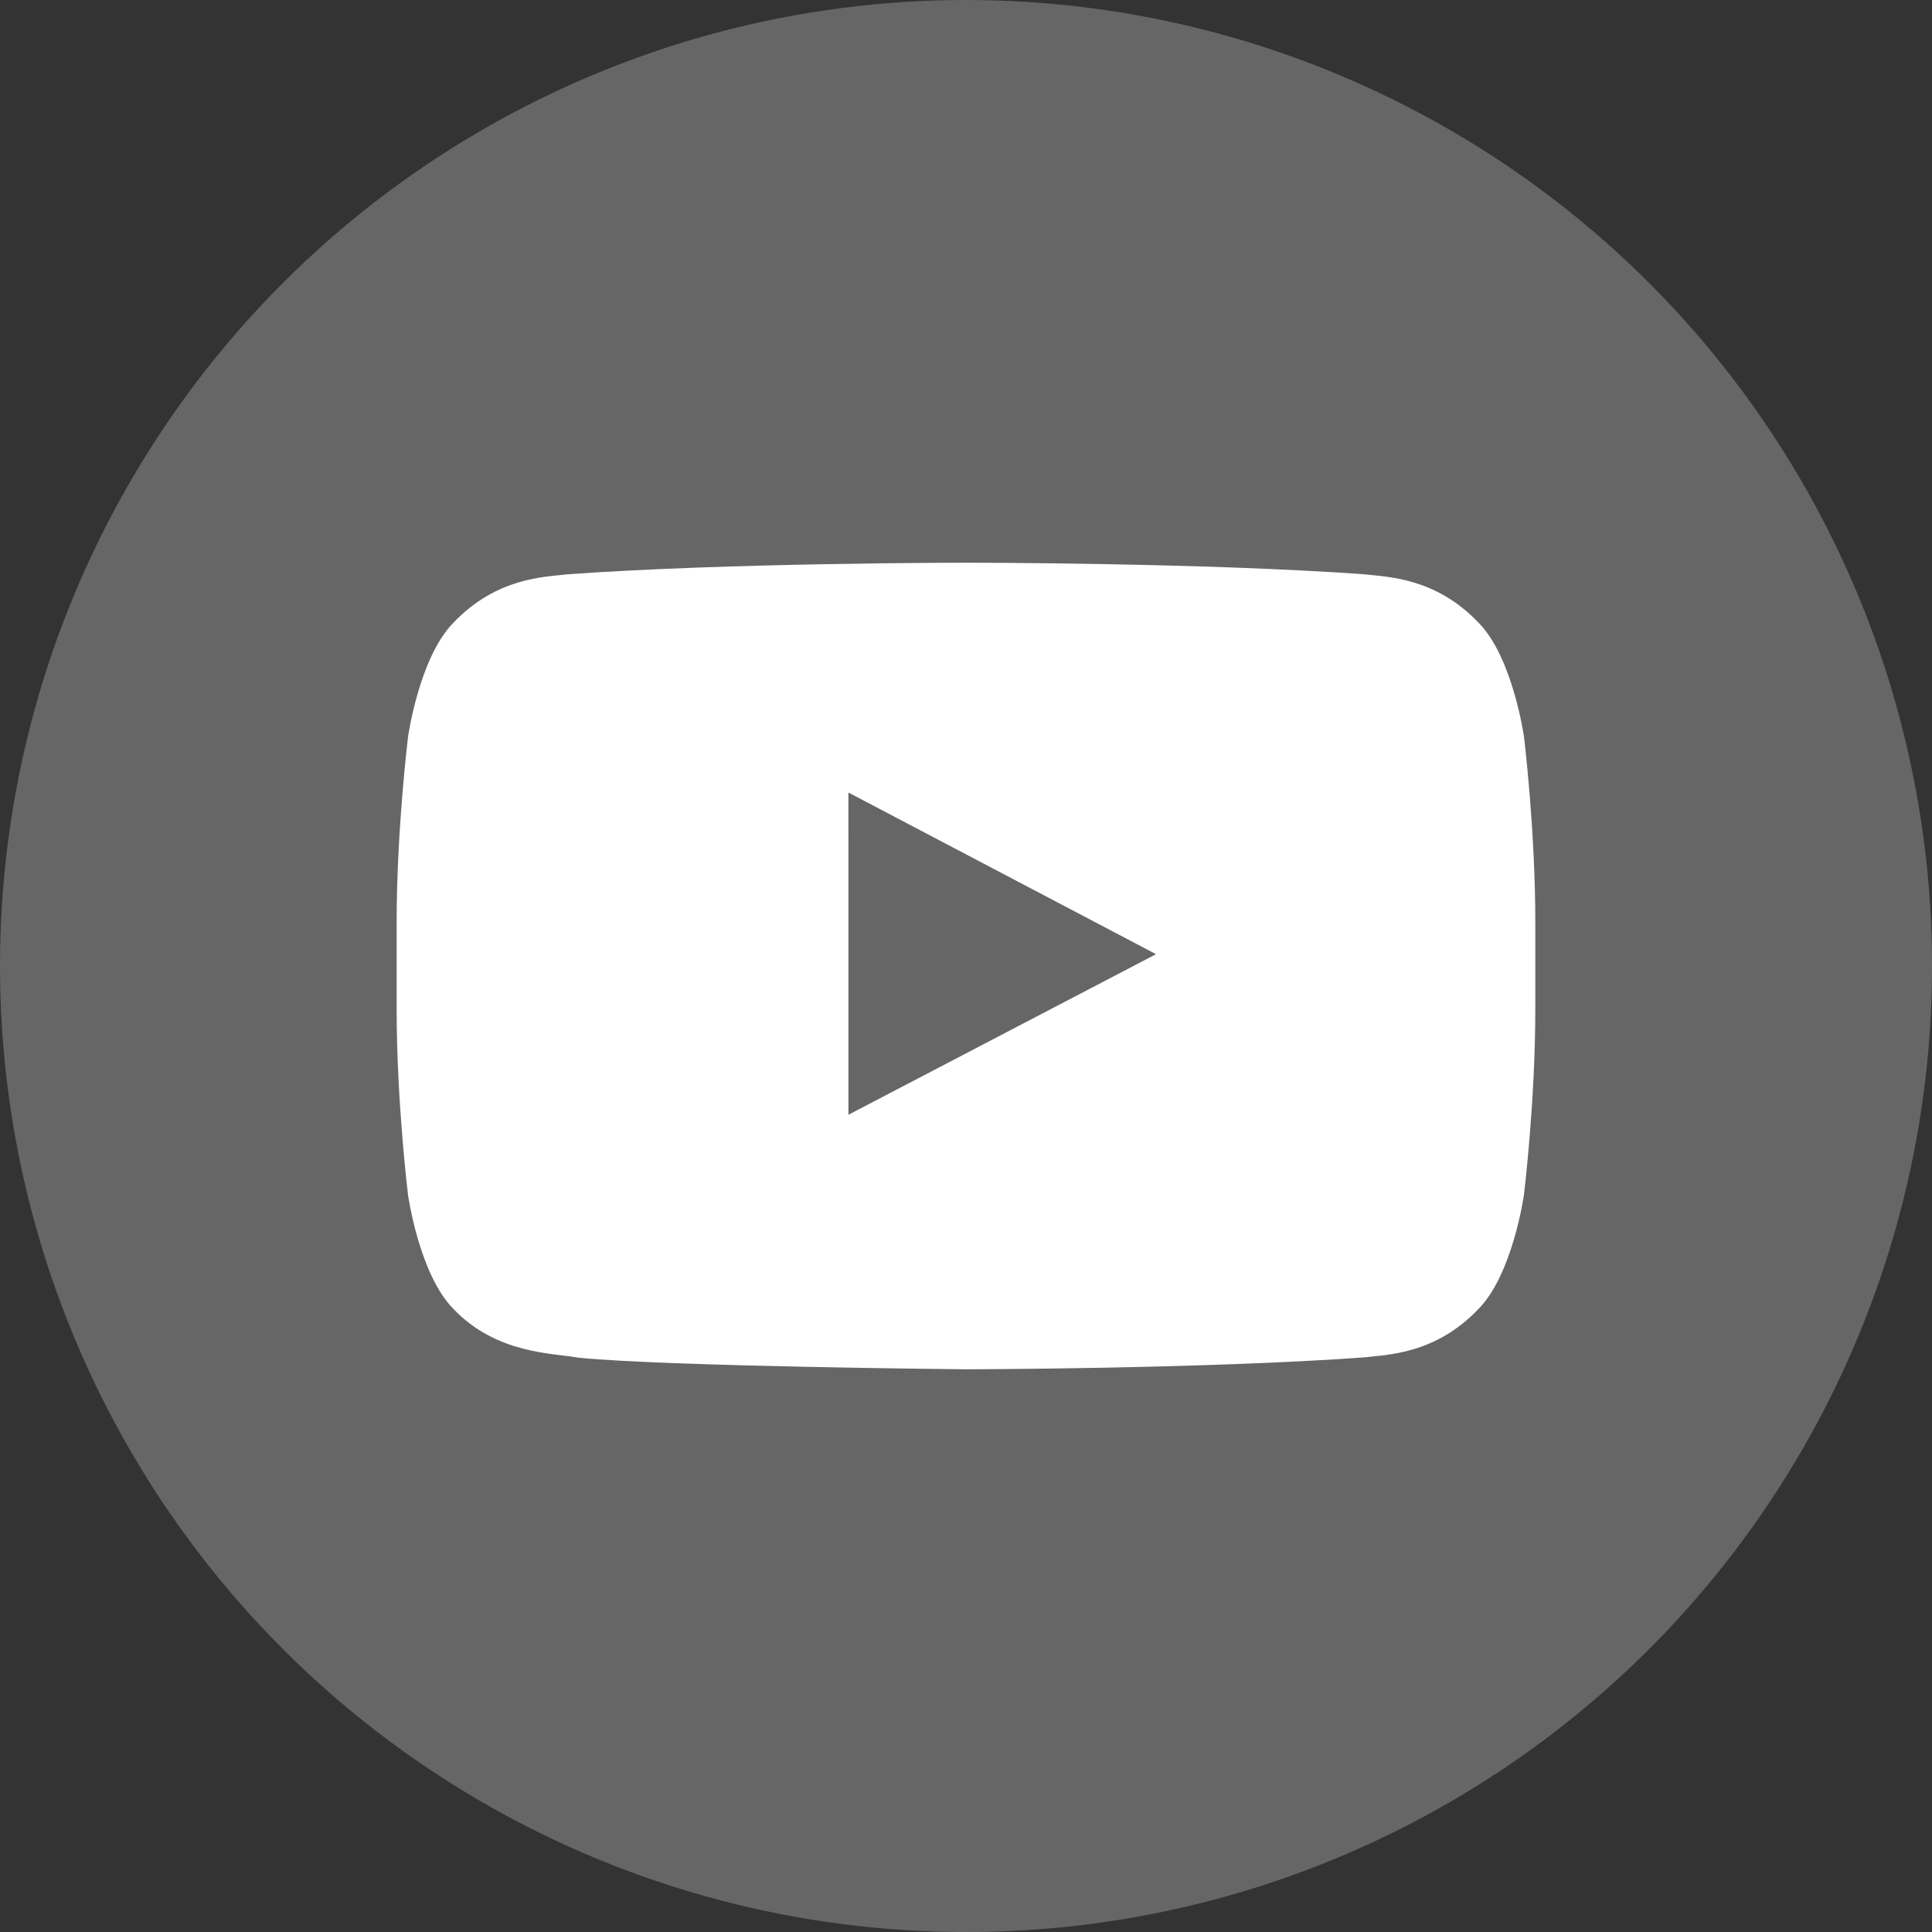 <?xml version="1.0" encoding="utf-8"?>
<!-- Generator: Adobe Illustrator 24.2.1, SVG Export Plug-In . SVG Version: 6.00 Build 0)  -->
<svg version="1.1" id="レイヤー_1" xmlns="http://www.w3.org/2000/svg" xmlns:xlink="http://www.w3.org/1999/xlink" x="0px"
	 y="0px" viewBox="0 0 46.025 46.025" style="enable-background:new 0 0 46.025 46.025;" xml:space="preserve">
<rect x="0" y="0" width="46.025" height="46.025" fill="#333333" stroke="none"/>
<style type="text/css">
	.st0{fill:#666666;}
	.st1{fill-rule:evenodd;clip-rule:evenodd;fill:#FFFFFF;}
</style>
<g>
	<circle class="st0" cx="23.013" cy="23.013" r="23.013"/>
	<g id="_x34__stroke_4_">
		<g id="Youtube_7_">
			<path id="Youtube_8_" class="st1" d="M36.305,17.55c0,0-0.265-1.883-1.078-2.711
				c-1.032-1.088-2.188-1.094-2.718-1.157c-3.796-0.277-9.49-0.277-9.49-0.277
				h-0.012c0,0-5.694,0-9.49,0.277c-0.531,0.063-1.686,0.068-2.719,1.157
				c-0.813,0.829-1.077,2.711-1.077,2.711S9.449,19.761,9.449,21.971v2.073
				c0,2.211,0.271,4.422,0.271,4.422s0.264,1.883,1.077,2.711
				c1.033,1.088,2.388,1.054,2.992,1.168c2.17,0.21,9.223,0.275,9.223,0.275
				s5.7-0.008,9.496-0.285c0.53-0.064,1.686-0.069,2.718-1.158
				c0.813-0.829,1.078-2.711,1.078-2.711s0.271-2.21,0.271-4.422v-2.073
				C36.576,19.761,36.305,17.55,36.305,17.55z M20.212,26.556l-0.001-7.676
				l7.329,3.851L20.212,26.556z"/>
		</g>
	</g>
</g>
</svg>
